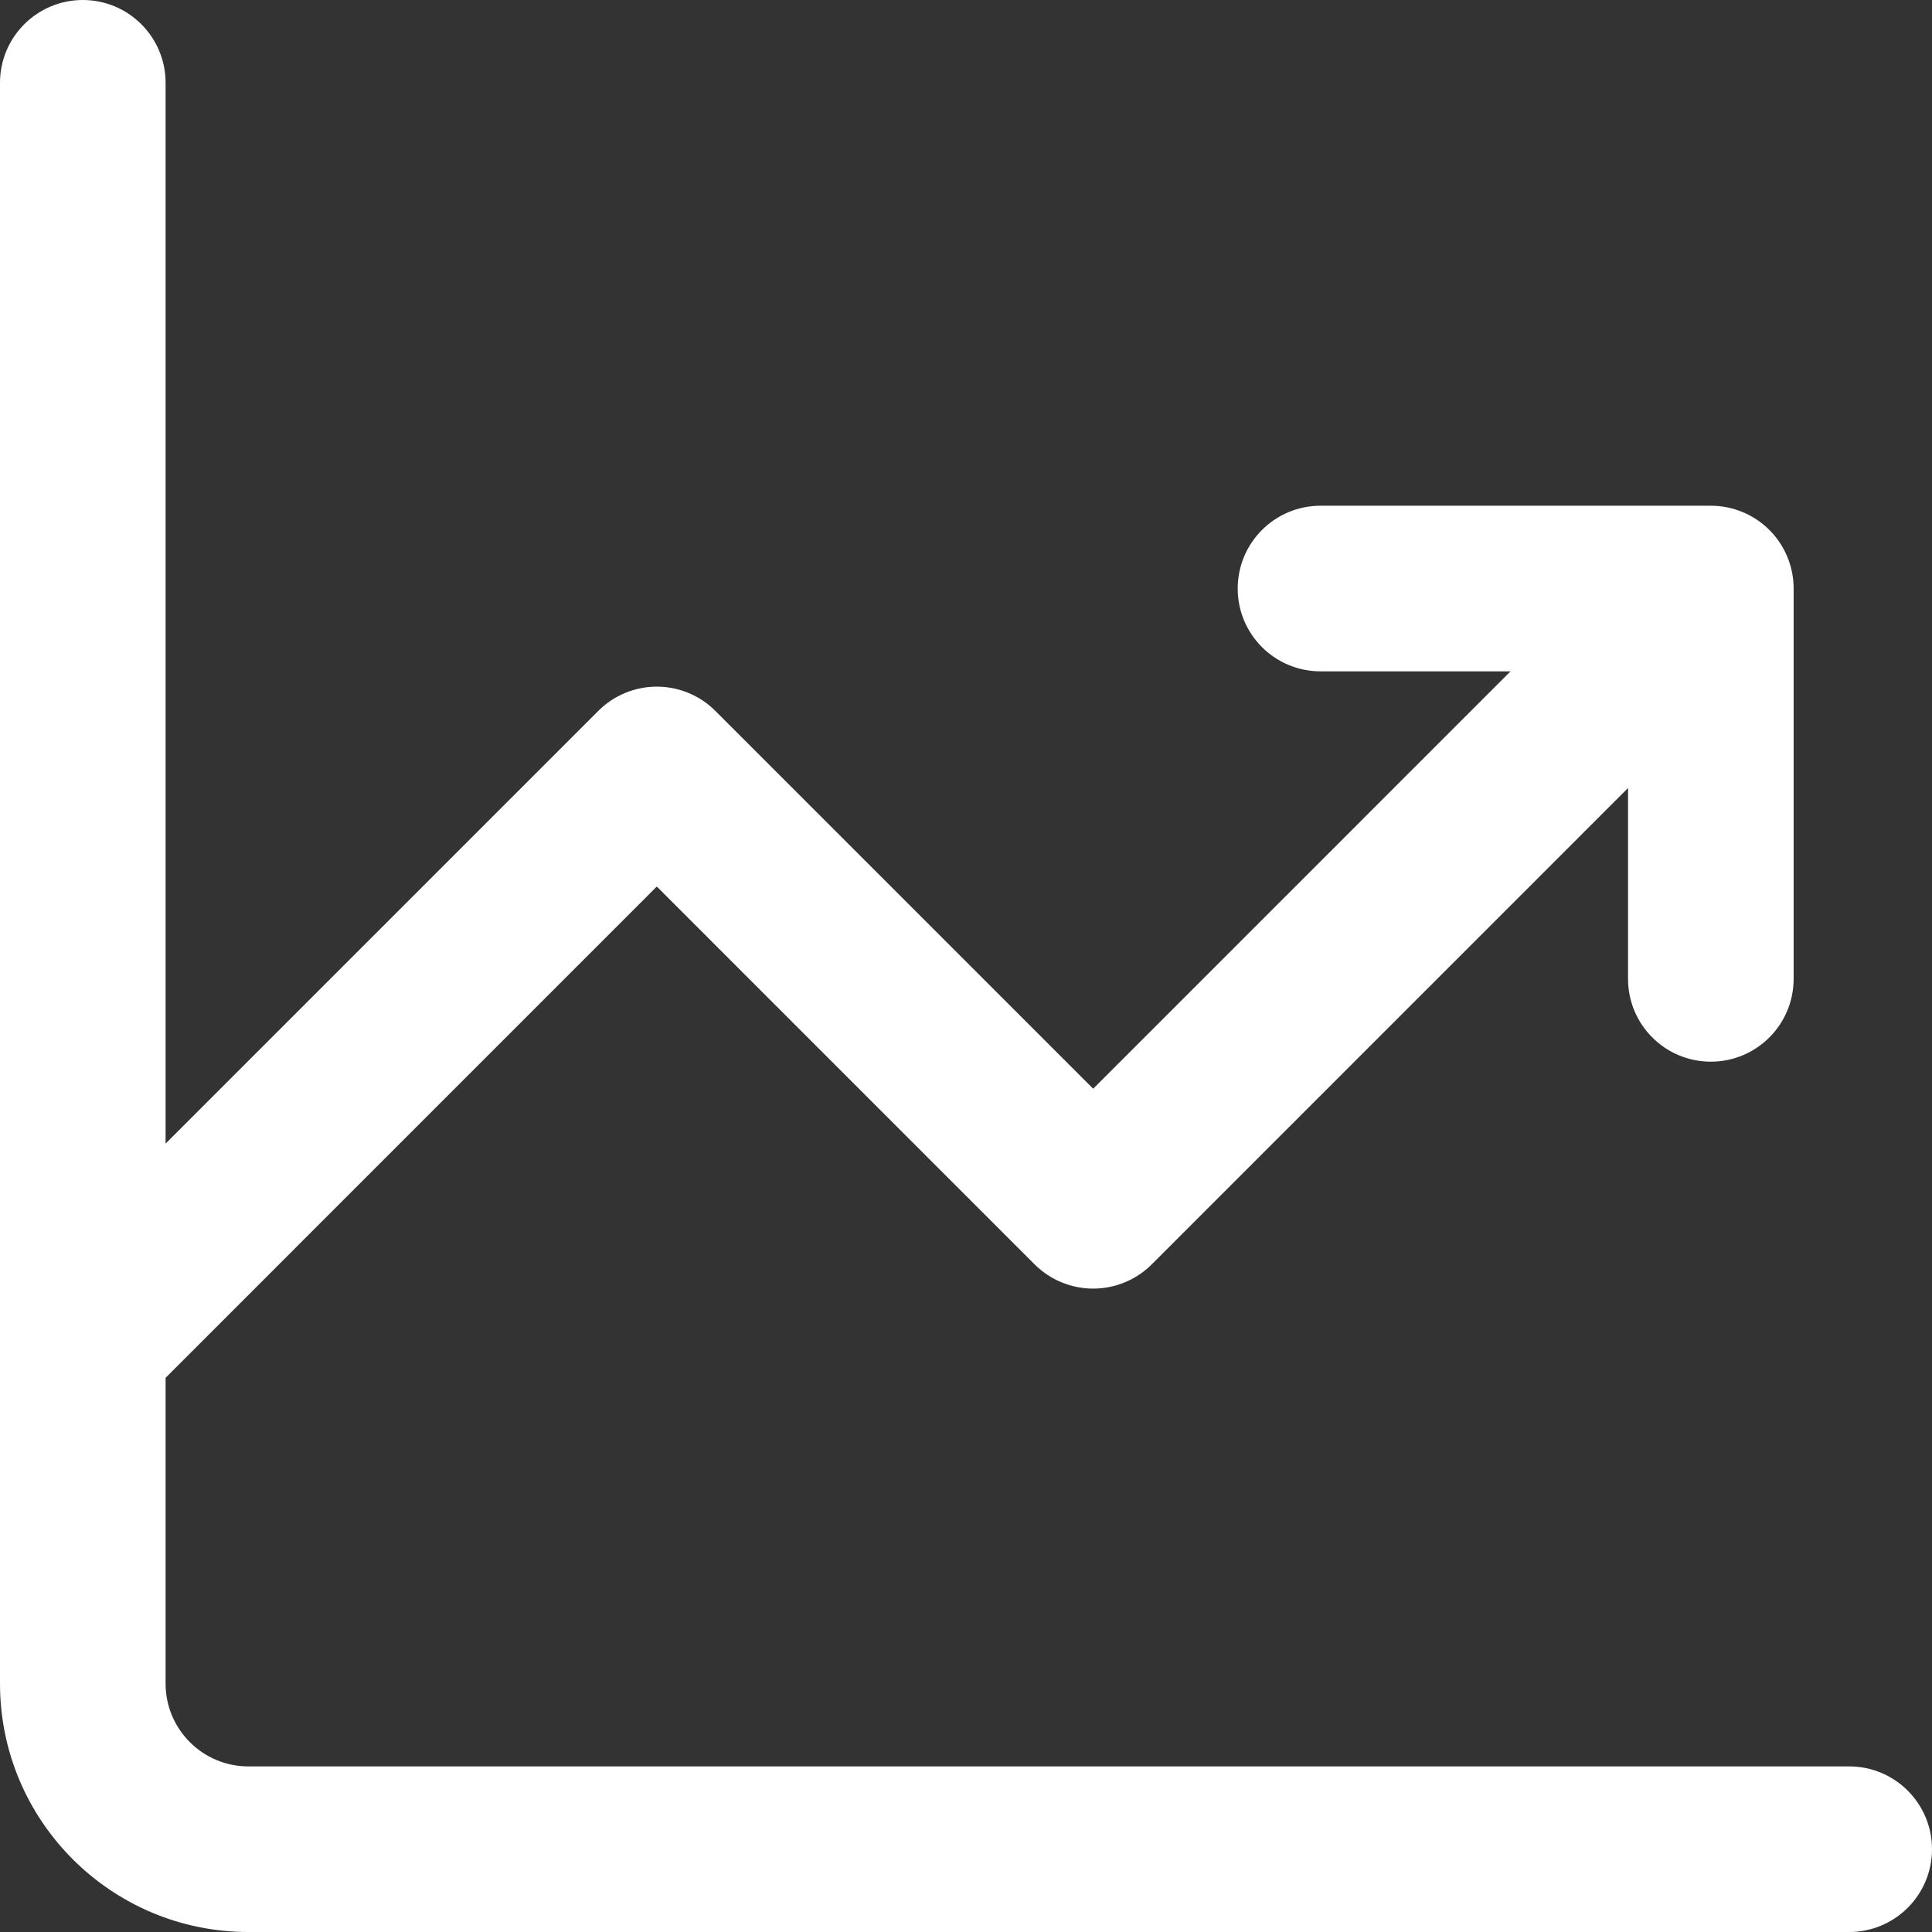 <svg width="52" height="52" viewBox="0 0 52 52" fill="none" xmlns="http://www.w3.org/2000/svg">
<rect x="0" y="0" width="52" height="52" fill="#333333" stroke="none"/>
<path d="M4.457 2.229C4.457 0.998 3.459 0 2.229 0C0.998 0 0 0.998 0 2.229V45.314C0 49.007 2.993 52 6.686 52H49.772C51.002 52 52 51.002 52 49.771C52 48.541 51.002 47.543 49.772 47.543H6.686C5.455 47.543 4.457 46.545 4.457 45.314V37.084L17.678 23.861L27.847 34.031C28.265 34.448 28.832 34.683 29.423 34.683C30.014 34.683 30.581 34.448 30.999 34.031L43.819 21.21L43.819 26.346C43.818 27.577 44.816 28.575 46.047 28.575C47.278 28.575 48.275 27.578 48.276 26.346L48.276 15.841C48.276 15.25 48.042 14.683 47.624 14.265C47.206 13.847 46.639 13.612 46.048 13.612H35.542C34.311 13.612 33.313 14.61 33.313 15.841C33.313 17.072 34.311 18.069 35.542 18.069H40.656L29.423 29.303L19.254 19.134C18.836 18.716 18.269 18.481 17.678 18.481C17.087 18.481 16.52 18.716 16.103 19.134L4.457 30.78V2.229Z" fill="white"/>
</svg>
